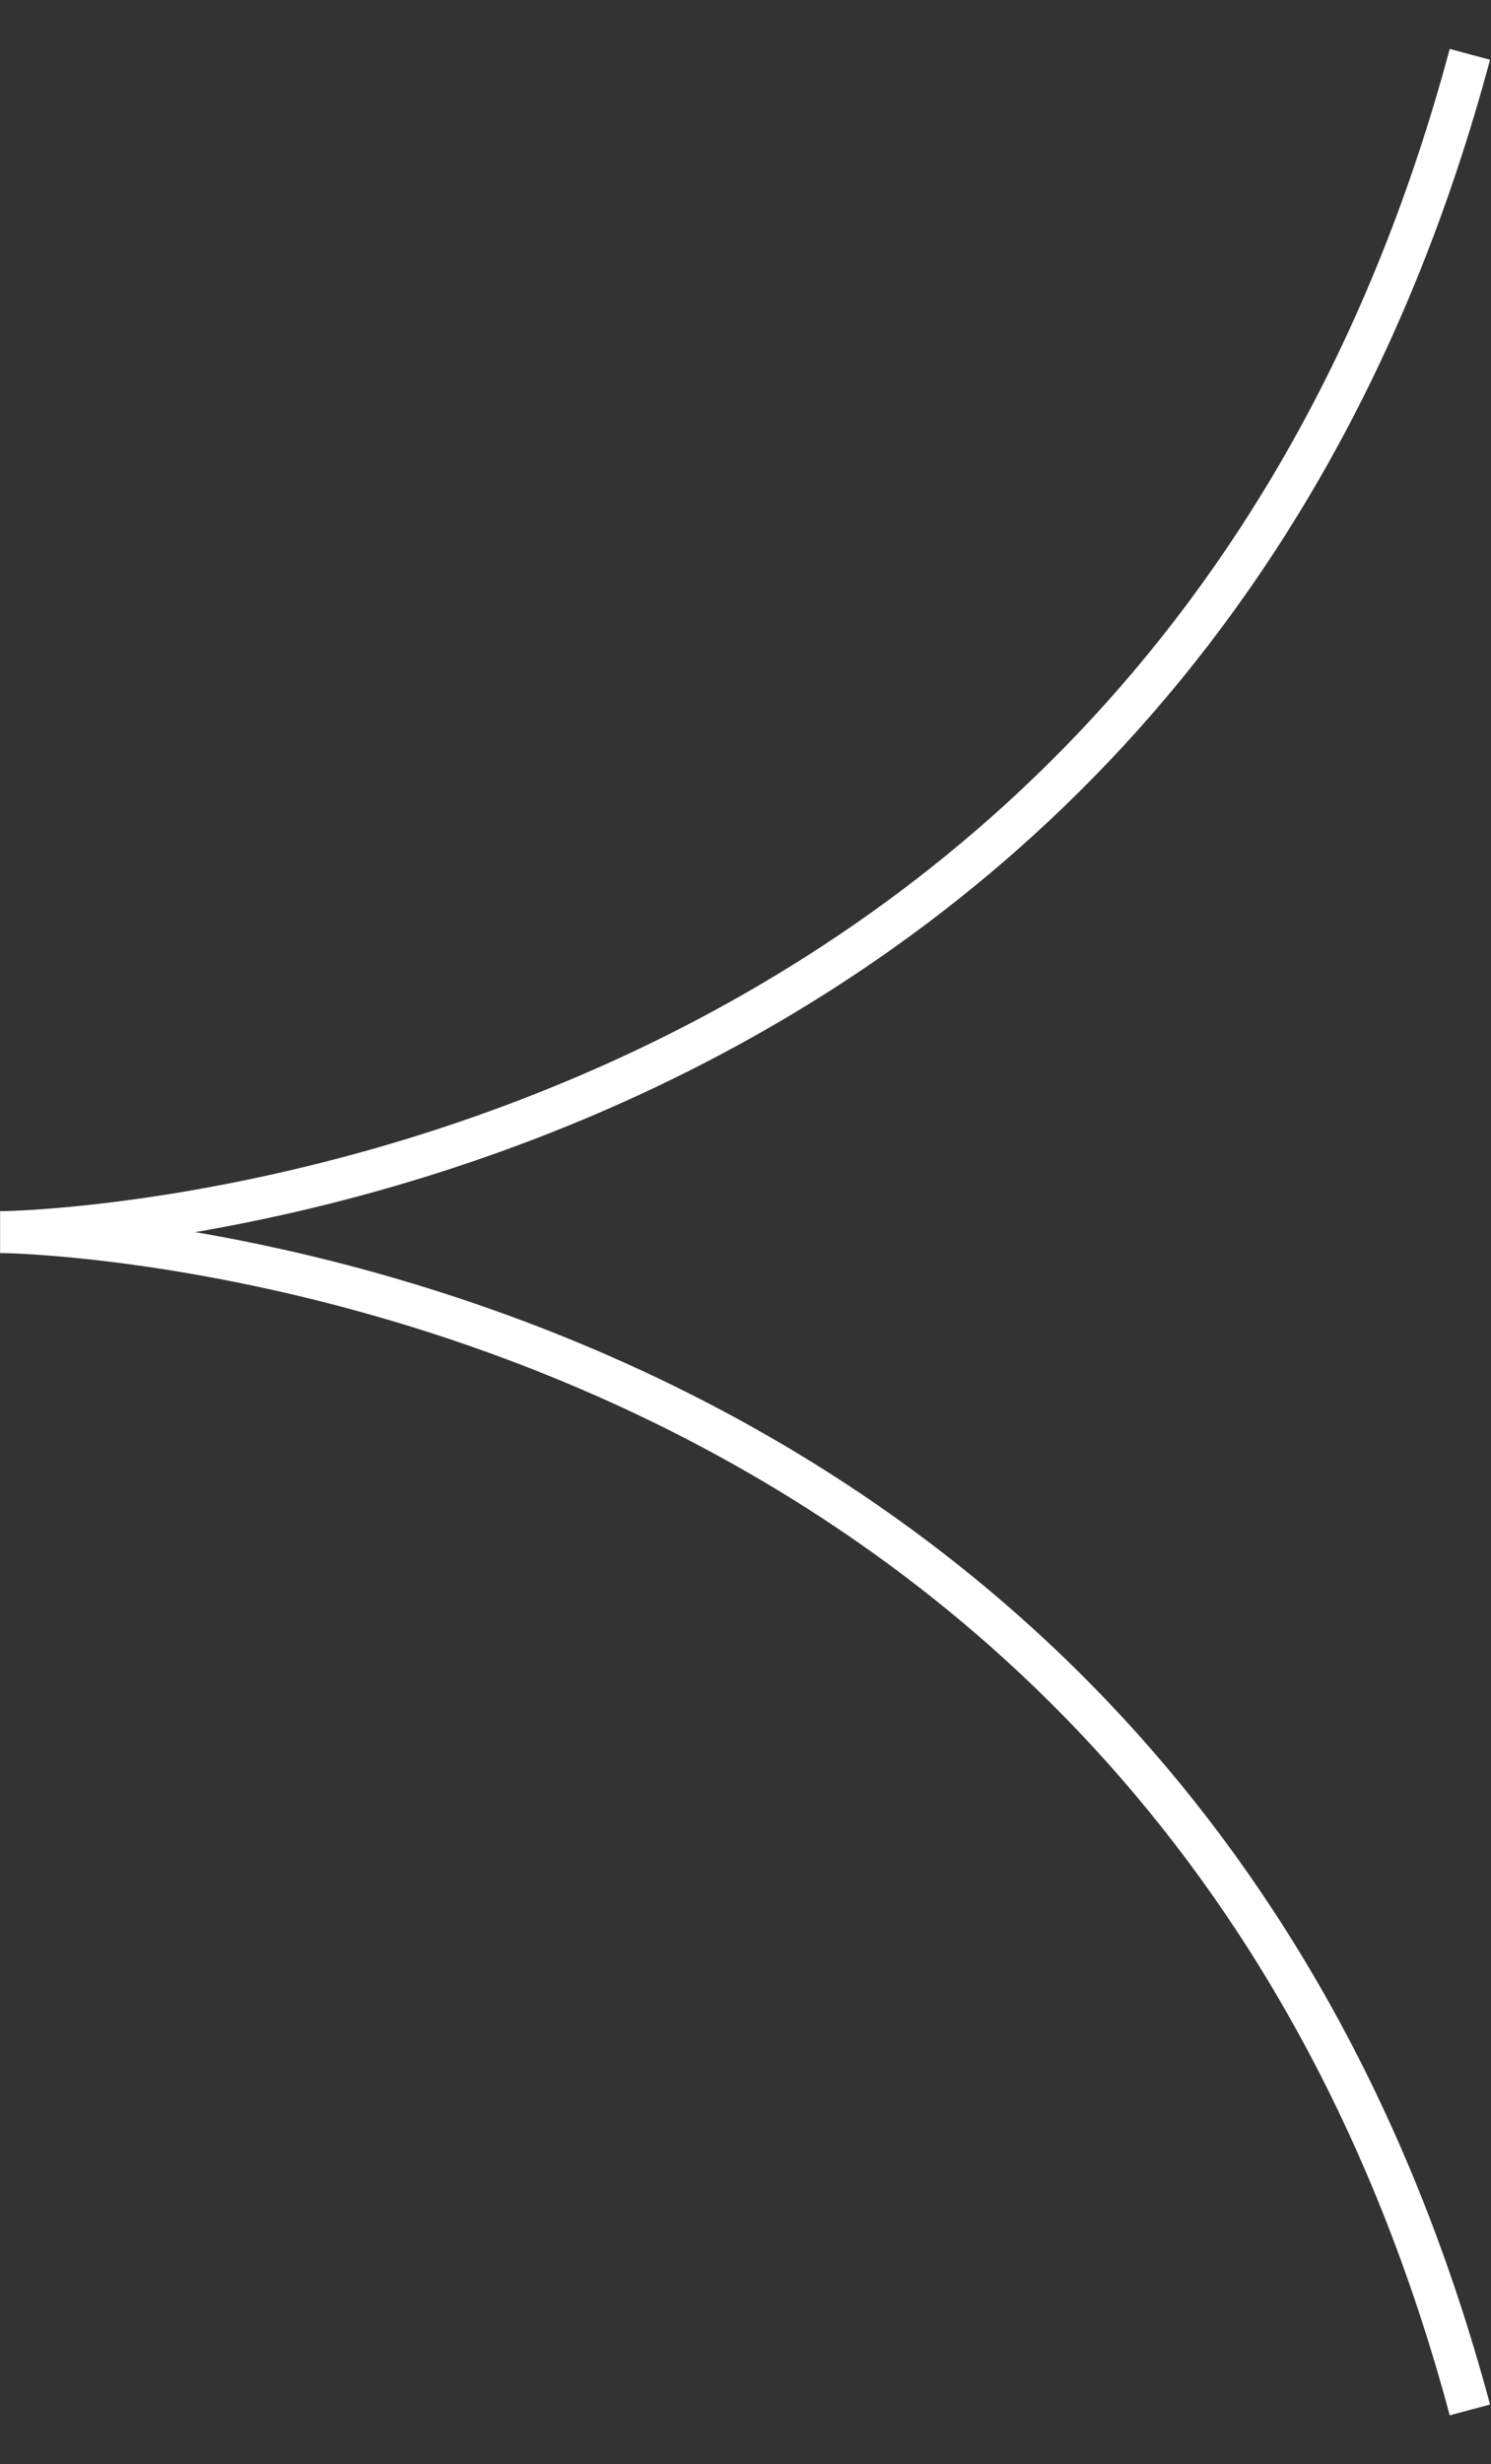 <svg width="23" height="38" viewBox="0 0 23 38" fill="none" xmlns="http://www.w3.org/2000/svg">
<rect x="0" y="0" width="23" height="38" fill="#333333" stroke="none"/>
<path d="M0.004 19C0.004 19 17.844 19.129 22.674 37.162" stroke="white" stroke-width="0.644"/>
<path d="M0.004 19C0.004 19 17.844 18.871 22.674 0.838" stroke="white" stroke-width="0.644"/>
</svg>
